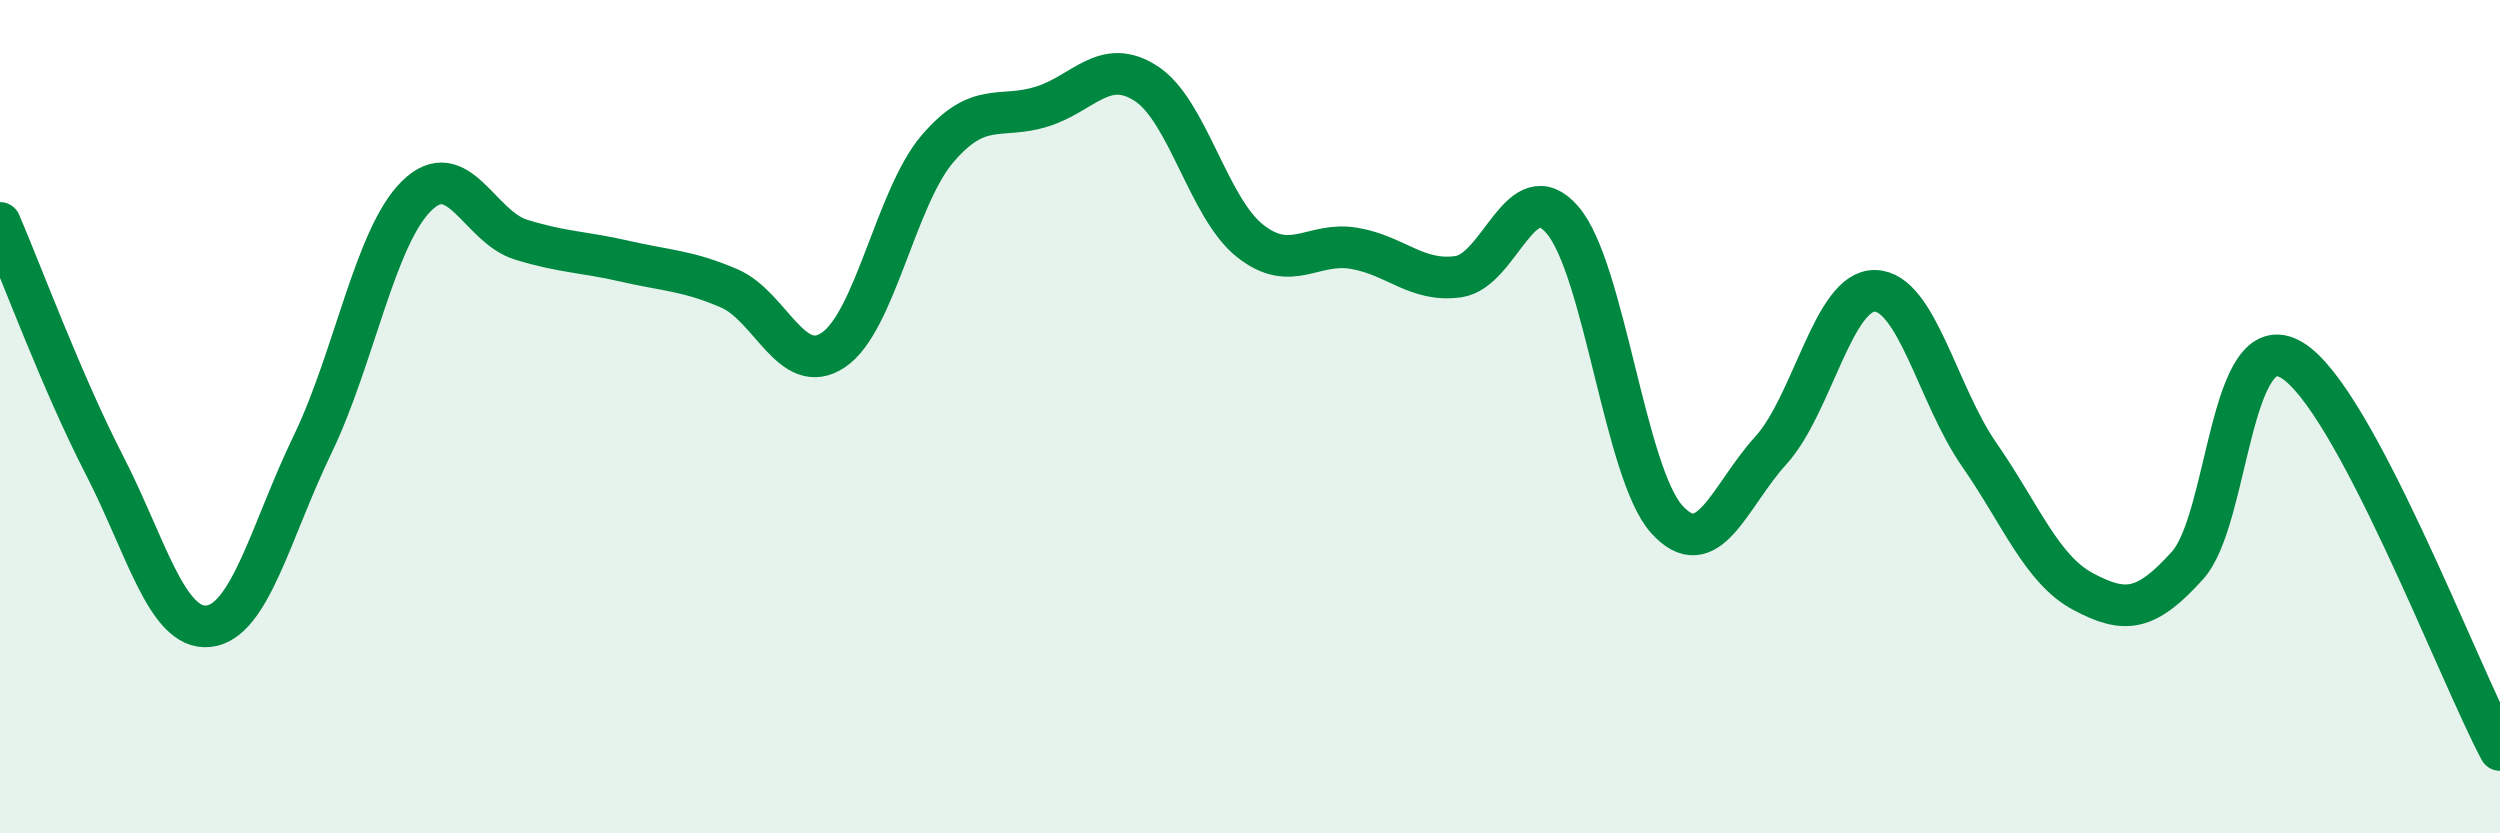 
    <svg width="60" height="20" viewBox="0 0 60 20" xmlns="http://www.w3.org/2000/svg">
      <path
        d="M 0,5.35 C 0.5,6.51 1.5,9.21 2.5,11.15 C 3.5,13.09 4,15.13 5,15.03 C 6,14.93 6.5,12.74 7.5,10.67 C 8.5,8.6 9,5.68 10,4.7 C 11,3.72 11.5,5.44 12.5,5.75 C 13.5,6.06 14,6.04 15,6.27 C 16,6.5 16.5,6.49 17.5,6.92 C 18.5,7.35 19,9.07 20,8.4 C 21,7.73 21.5,4.74 22.5,3.57 C 23.5,2.4 24,2.87 25,2.56 C 26,2.25 26.5,1.36 27.5,2 C 28.5,2.64 29,4.99 30,5.78 C 31,6.57 31.5,5.79 32.5,5.96 C 33.5,6.13 34,6.78 35,6.64 C 36,6.5 36.5,4.12 37.5,5.28 C 38.5,6.44 39,11.35 40,12.46 C 41,13.57 41.5,11.91 42.5,10.81 C 43.5,9.71 44,6.96 45,6.98 C 46,7 46.5,9.47 47.5,10.91 C 48.5,12.35 49,13.67 50,14.2 C 51,14.73 51.5,14.68 52.5,13.57 C 53.5,12.46 53.5,7.75 55,8.64 C 56.5,9.53 59,16.13 60,18L60 20L0 20Z"
        fill="#008740"
        opacity="0.1"
        stroke-linecap="round"
        stroke-linejoin="round"
      />
      <path
        d="M 0,5.35 C 0.5,6.51 1.5,9.21 2.5,11.15 C 3.5,13.09 4,15.13 5,15.03 C 6,14.93 6.5,12.74 7.5,10.67 C 8.5,8.6 9,5.68 10,4.7 C 11,3.72 11.5,5.44 12.5,5.75 C 13.5,6.06 14,6.04 15,6.27 C 16,6.5 16.5,6.49 17.5,6.92 C 18.5,7.35 19,9.07 20,8.4 C 21,7.73 21.5,4.74 22.5,3.57 C 23.5,2.4 24,2.87 25,2.56 C 26,2.25 26.5,1.36 27.5,2 C 28.5,2.64 29,4.99 30,5.78 C 31,6.57 31.5,5.79 32.5,5.96 C 33.5,6.13 34,6.78 35,6.64 C 36,6.5 36.5,4.12 37.5,5.28 C 38.5,6.44 39,11.35 40,12.46 C 41,13.57 41.5,11.91 42.5,10.81 C 43.5,9.71 44,6.96 45,6.98 C 46,7 46.5,9.47 47.5,10.91 C 48.5,12.35 49,13.67 50,14.2 C 51,14.73 51.5,14.68 52.5,13.57 C 53.5,12.46 53.5,7.75 55,8.64 C 56.5,9.53 59,16.13 60,18"
        stroke="#008740"
        stroke-width="1"
        fill="none"
        stroke-linecap="round"
        stroke-linejoin="round"
      />
    </svg>
  